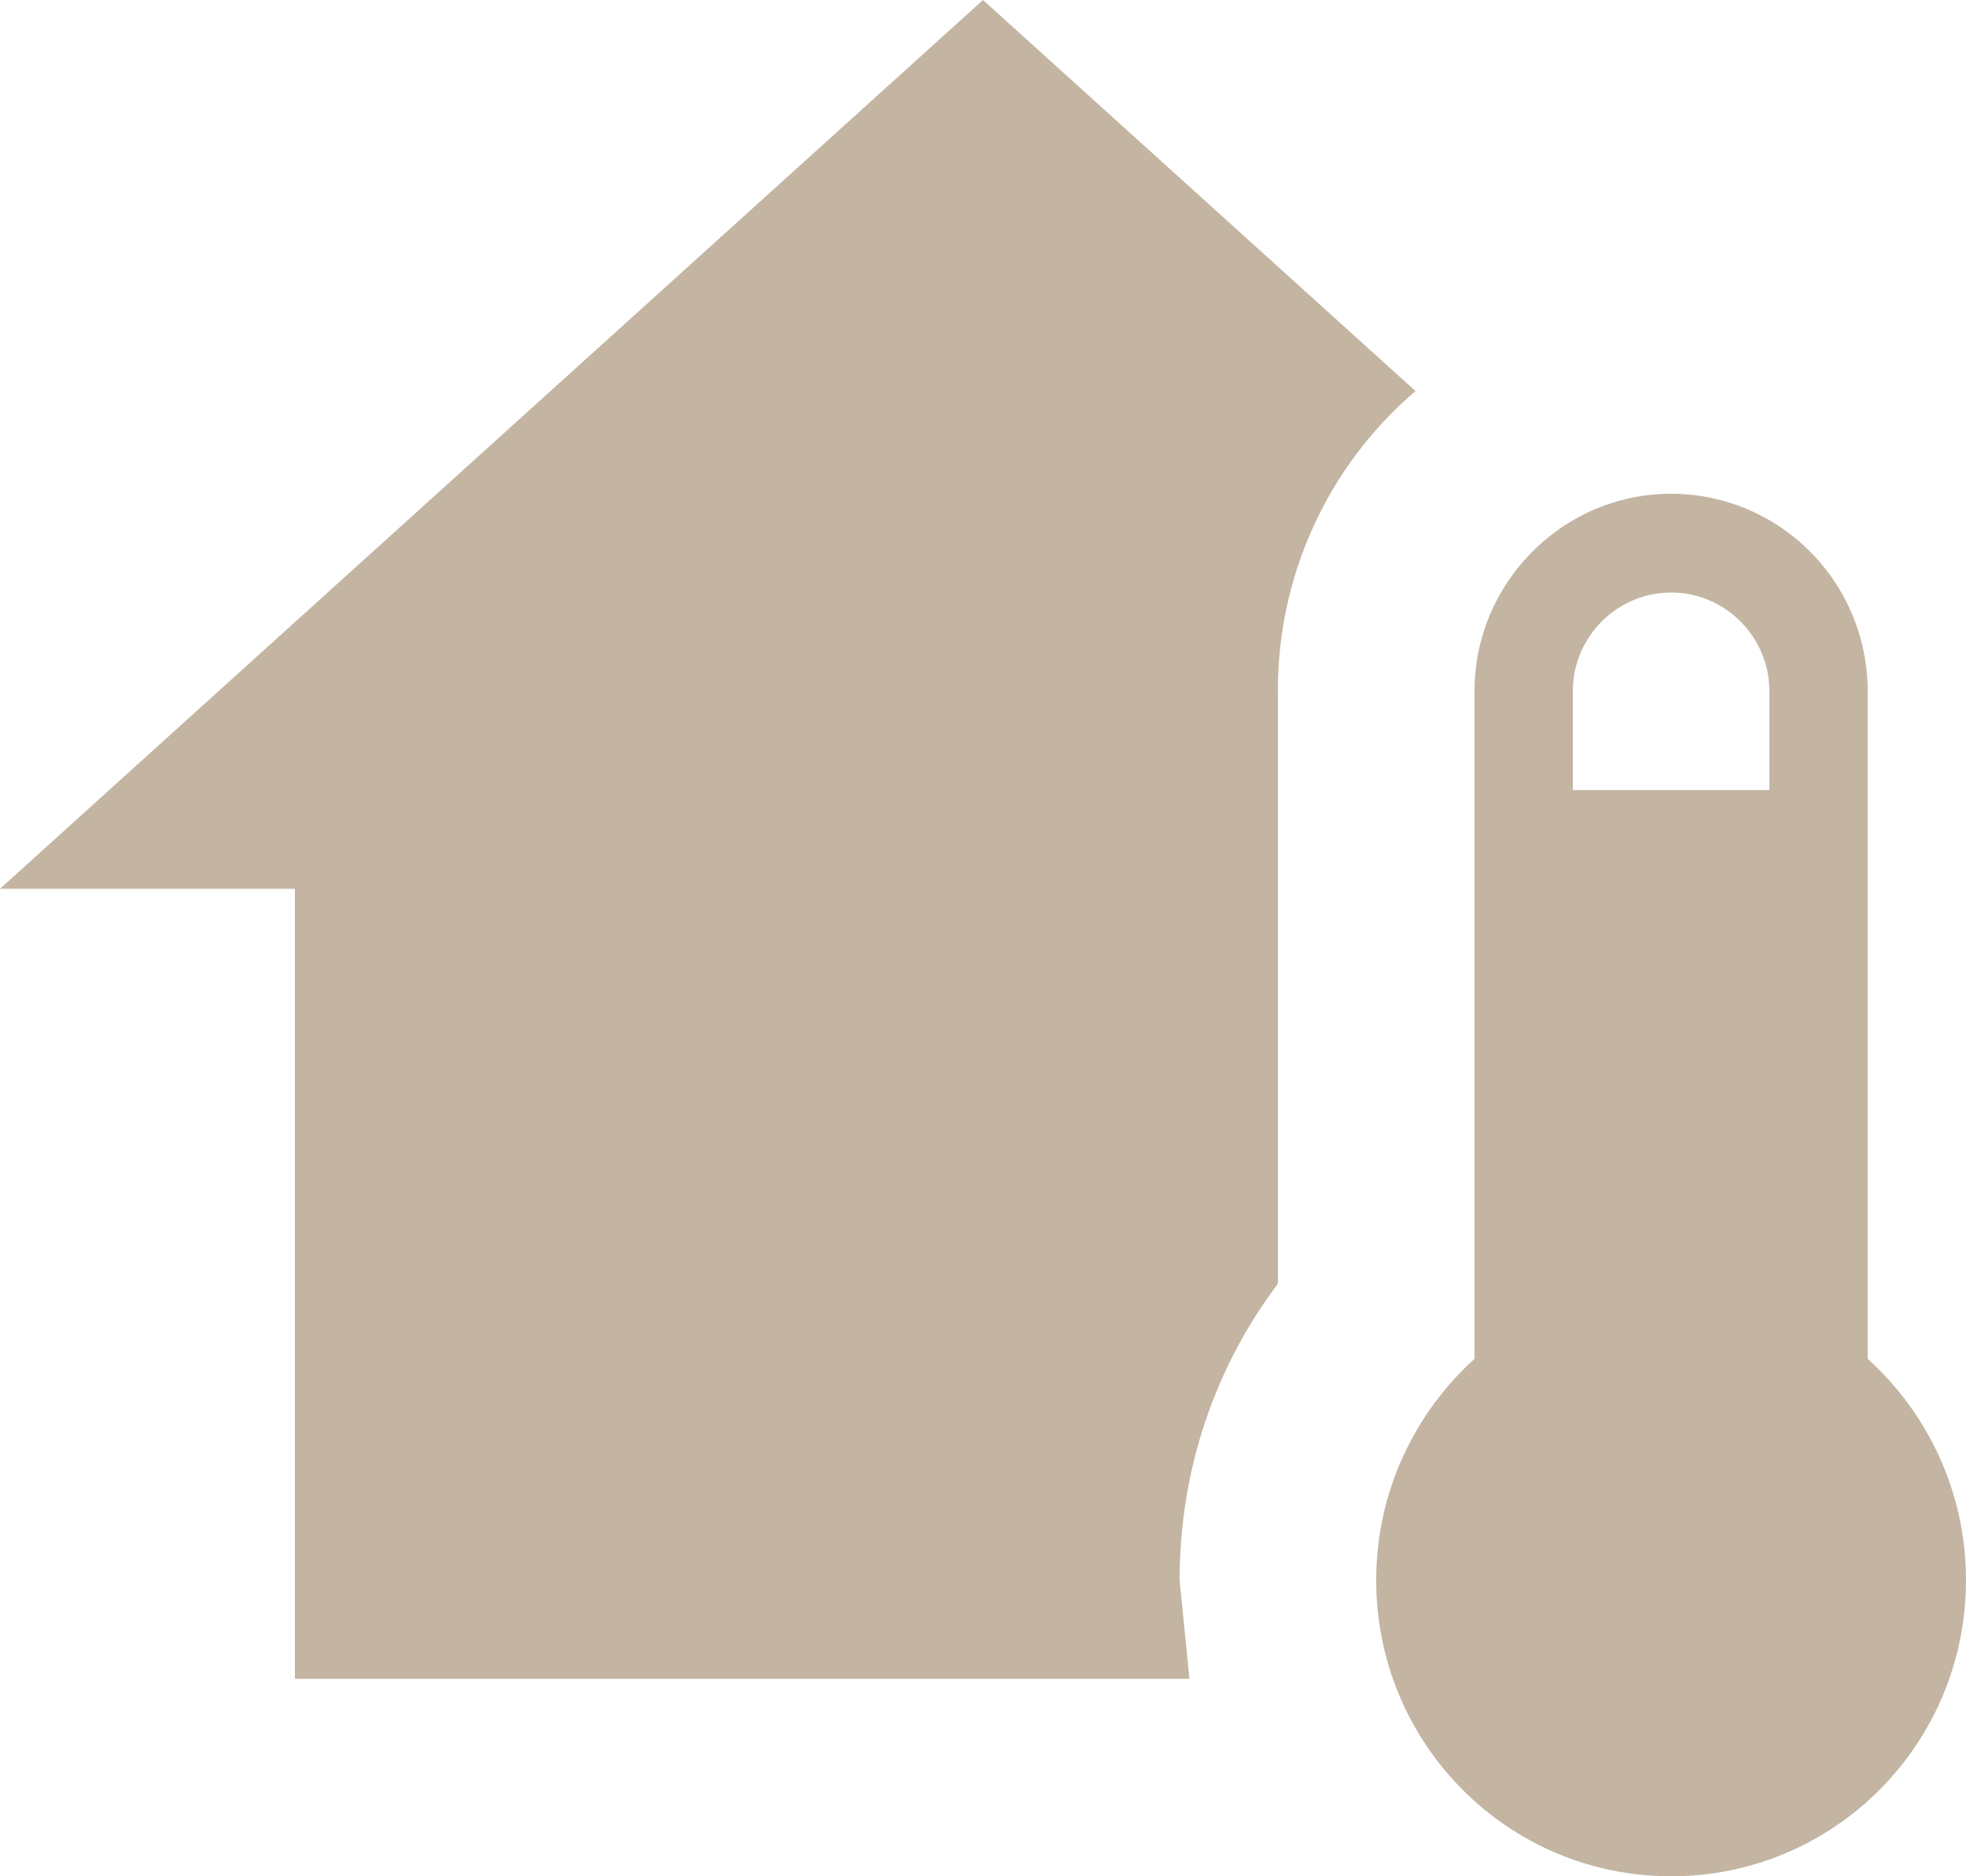 <svg xmlns="http://www.w3.org/2000/svg" width="88" height="84" viewBox="0 0 88 84" fill="none"><path d="M74.8 22.105C77.134 22.105 79.372 23.037 81.022 24.695C82.673 26.353 83.6 28.602 83.6 30.947V60.834C86.284 63.265 88 66.802 88 70.737C88 78.076 82.104 84 74.8 84C67.496 84 61.6 78.076 61.6 70.737C61.6 66.802 63.316 63.265 66 60.834V30.947C66 26.084 69.96 22.105 74.8 22.105ZM74.8 26.526C72.38 26.526 70.4 28.516 70.4 30.947V35.368H79.2V30.947C79.2 28.516 77.22 26.526 74.8 26.526ZM13.2 75.158V39.789H0L44 0L63.36 17.507C61.421 19.162 59.865 21.222 58.802 23.543C57.738 25.865 57.191 28.392 57.2 30.947V57.474C54.428 61.143 52.8 65.741 52.8 70.737L53.24 75.158H13.2Z" fill="#C3B5A2"></path></svg>
